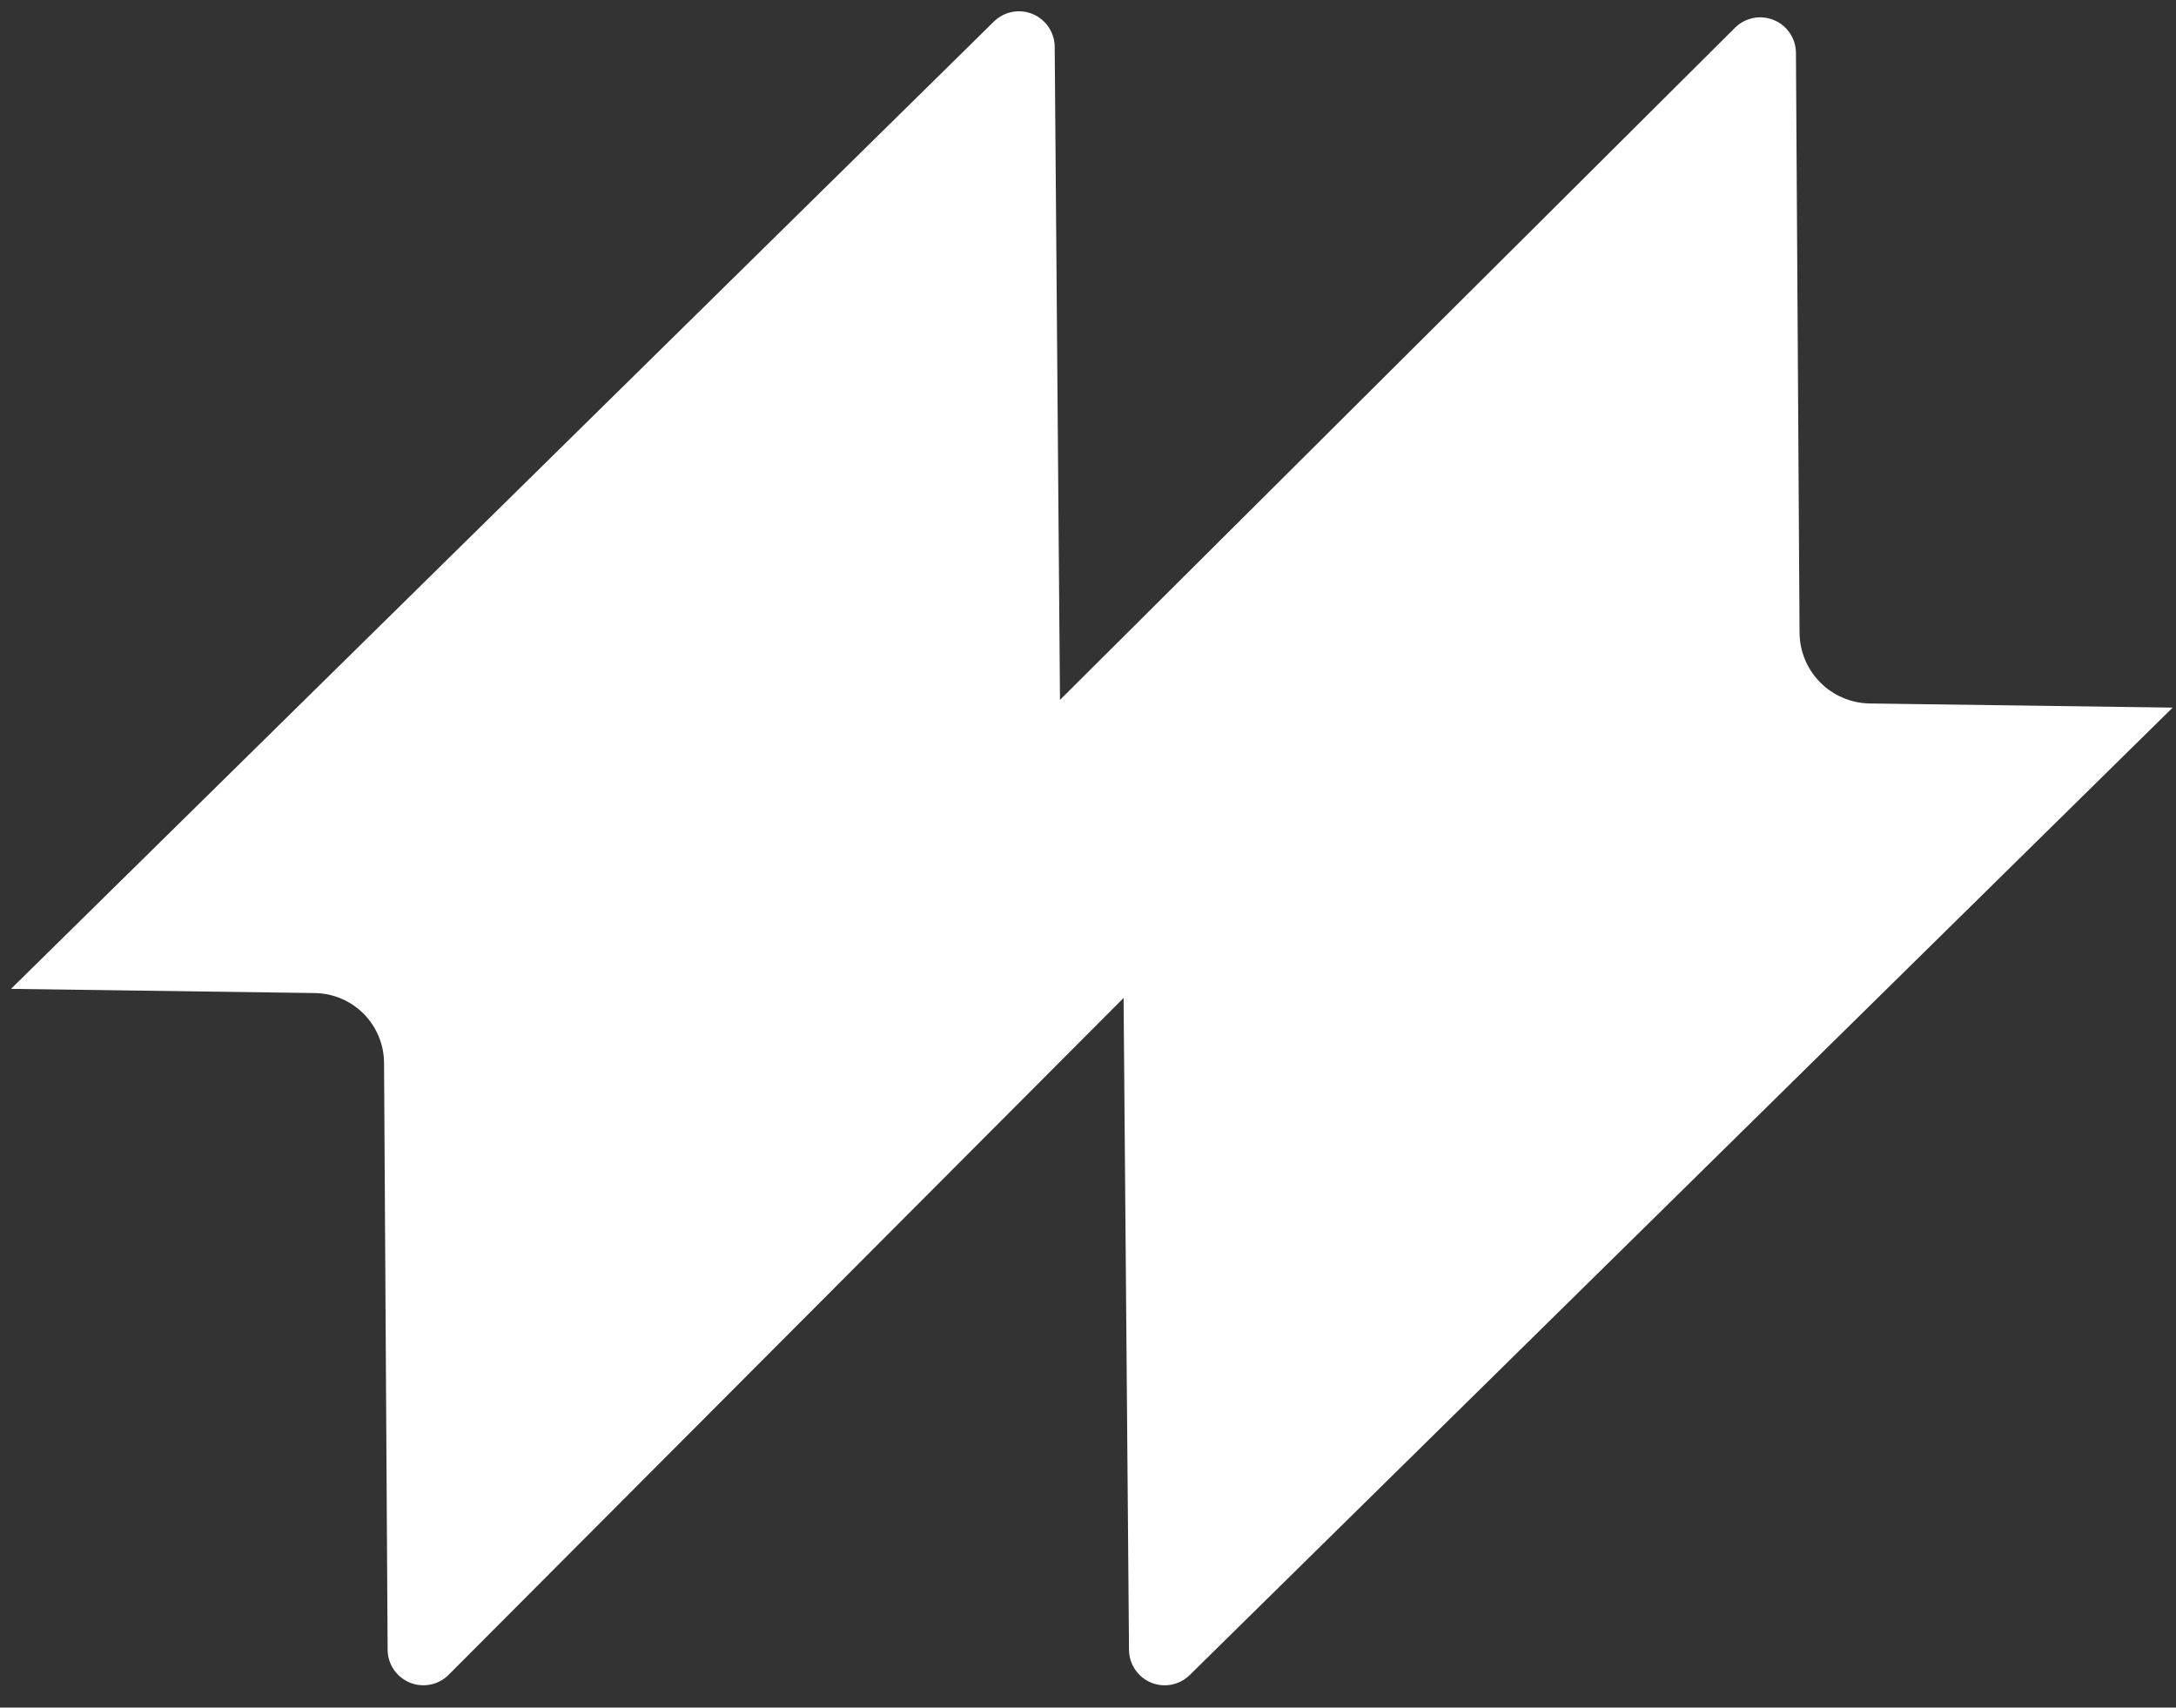 <?xml version="1.0" encoding="UTF-8"?>
<svg xmlns="http://www.w3.org/2000/svg" width="65" height="51" viewBox="0 0 65 51" fill="none">
  <rect x="0" y="0" width="65" height="51" fill="#333333" stroke="none"/>
  <path d="M55.839 21.01C55.287 20.998 54.761 20.773 54.372 20.381C53.983 19.989 53.762 19.462 53.755 18.91L53.647 1.569C53.644 1.361 53.58 1.159 53.464 0.987C53.348 0.815 53.184 0.681 52.993 0.601C52.801 0.521 52.591 0.498 52.387 0.535C52.183 0.573 51.994 0.669 51.844 0.812L31.663 20.903L31.505 1.39C31.502 1.182 31.439 0.98 31.322 0.808C31.206 0.636 31.042 0.501 30.851 0.421C30.659 0.34 30.448 0.317 30.244 0.355C30.04 0.393 29.851 0.489 29.701 0.632L0.329 29.534L9.403 29.659C9.952 29.666 10.476 29.889 10.863 30.278C11.25 30.668 11.468 31.193 11.472 31.742L11.579 49.283C11.582 49.491 11.646 49.693 11.762 49.864C11.879 50.036 12.043 50.17 12.234 50.25C12.425 50.331 12.636 50.353 12.84 50.316C13.044 50.278 13.232 50.182 13.383 50.039L33.563 29.806L33.725 49.28C33.727 49.488 33.791 49.691 33.907 49.864C34.023 50.036 34.187 50.171 34.379 50.251C34.571 50.332 34.782 50.354 34.986 50.316C35.191 50.278 35.38 50.18 35.53 50.036L64.9 21.134L55.839 21.01Z" fill="white"></path>
</svg>
